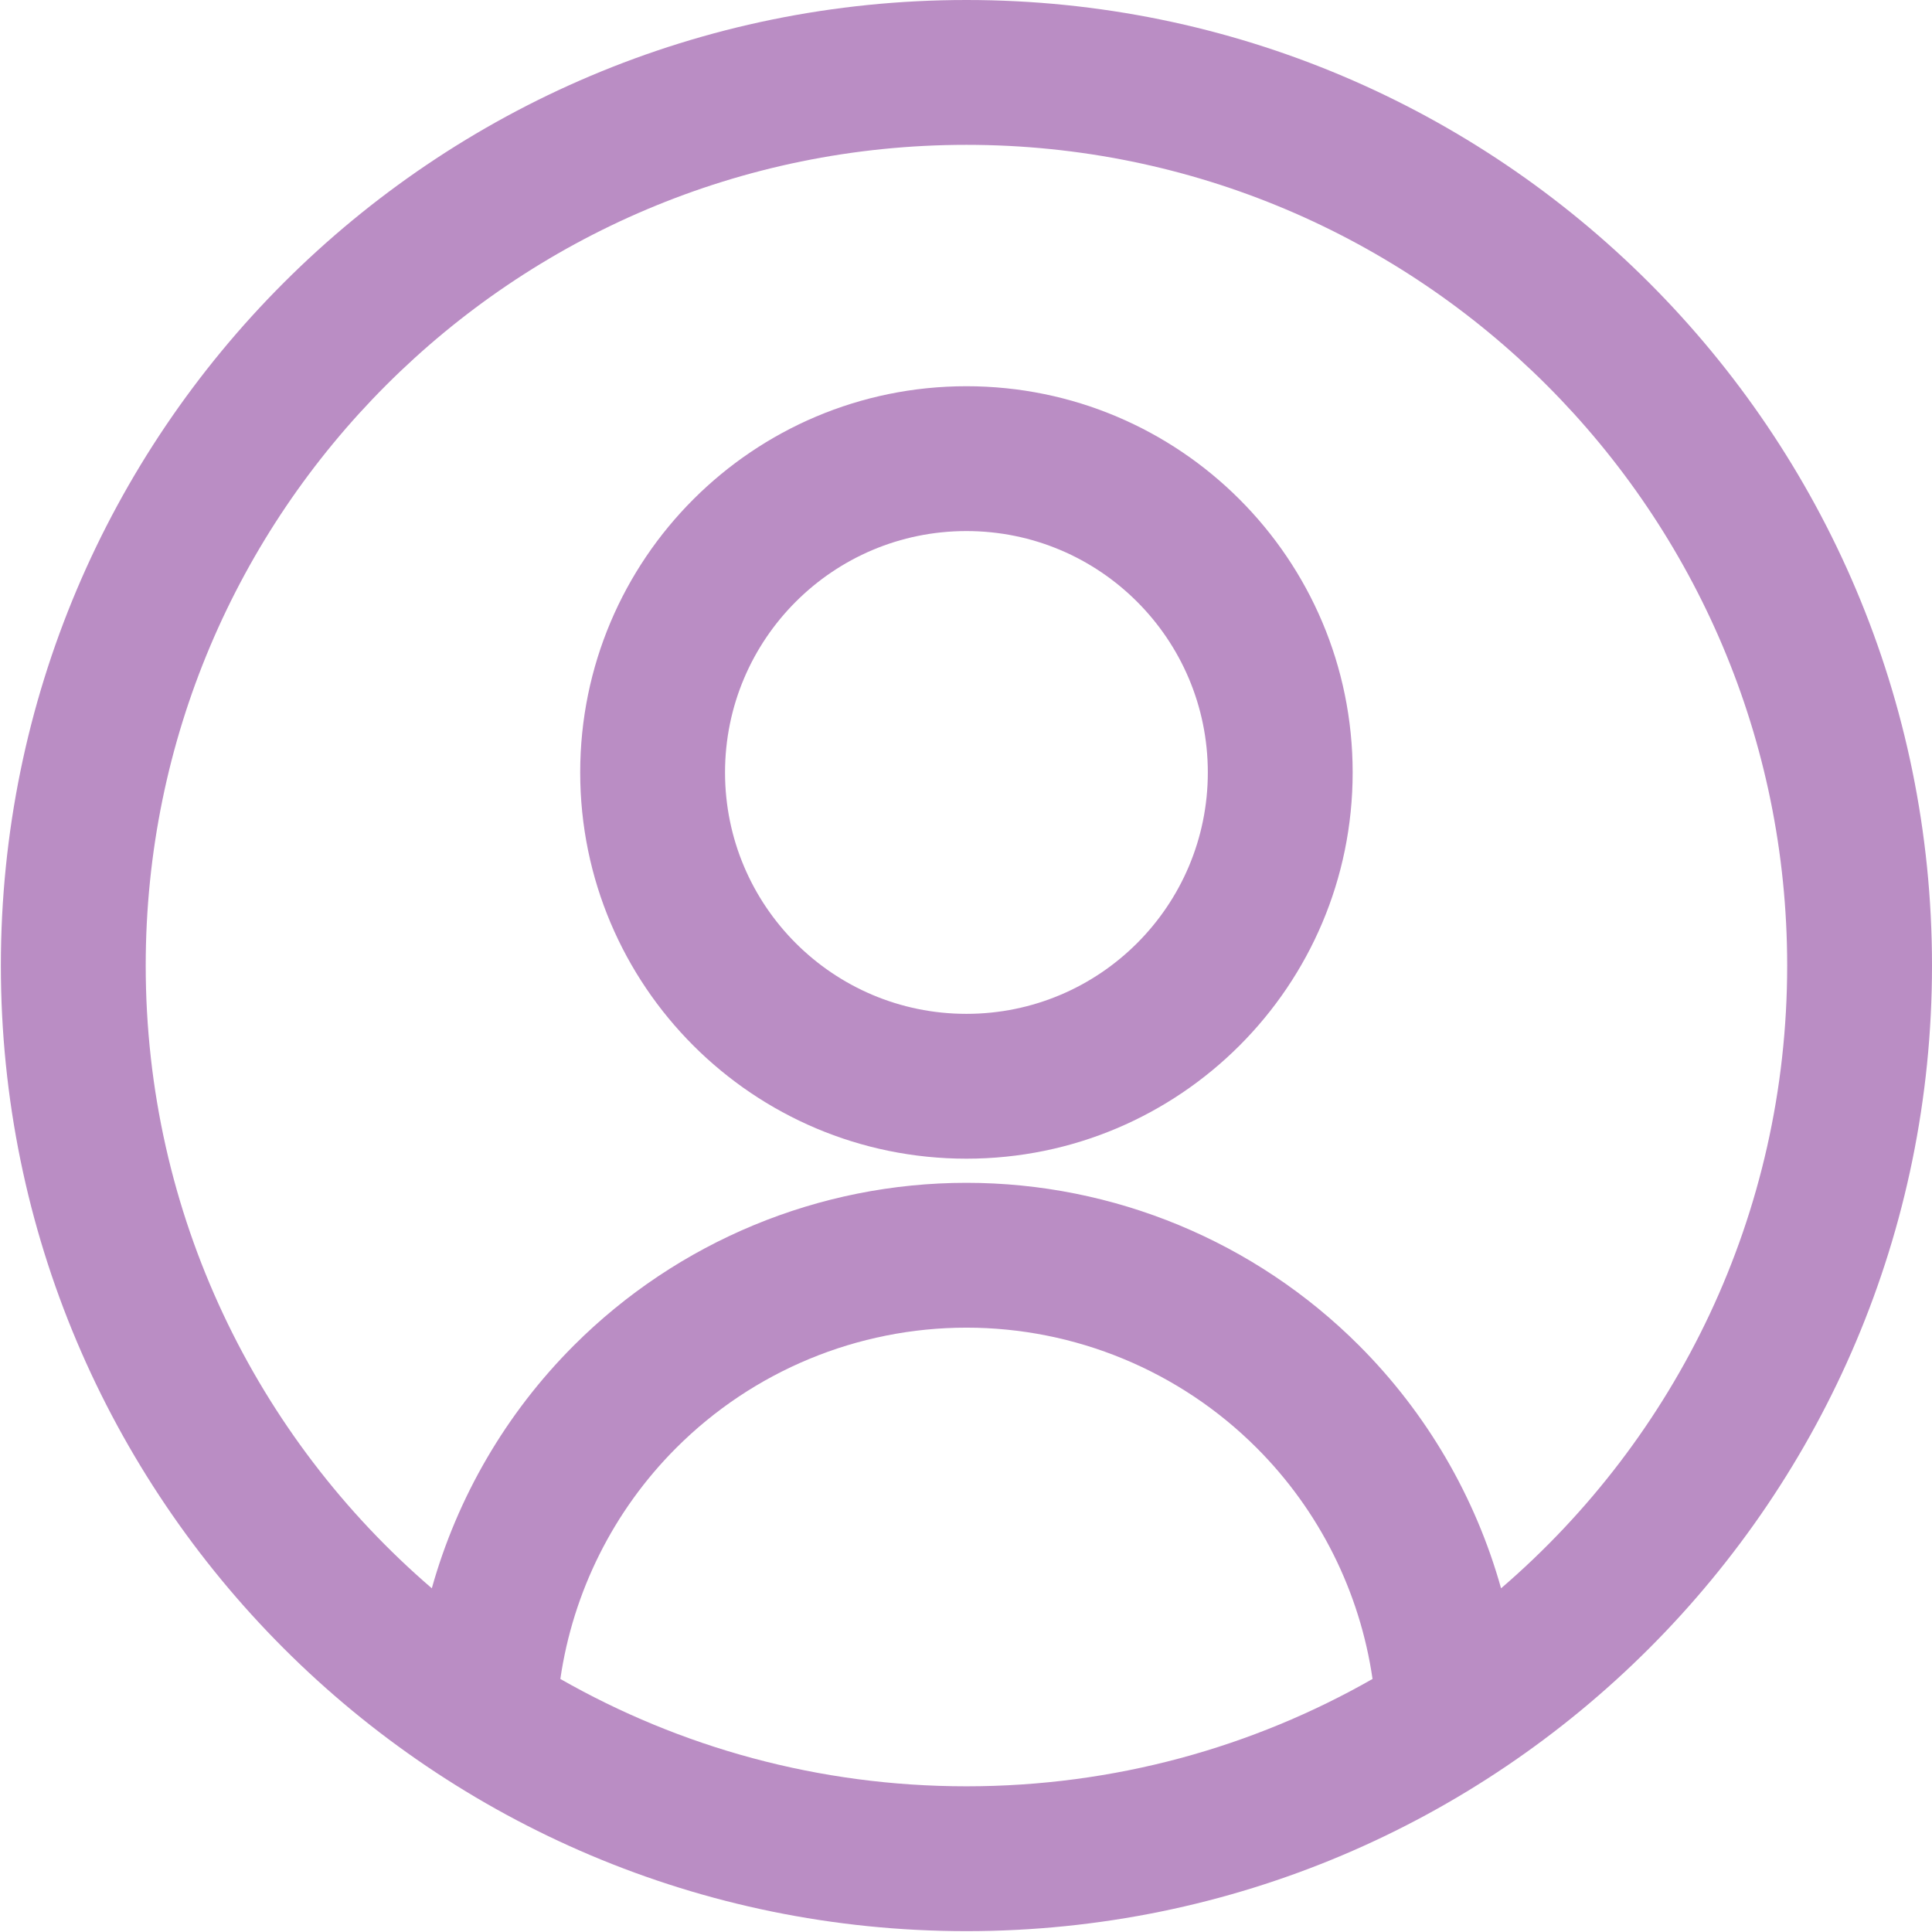 <?xml version="1.0" encoding="UTF-8"?> <svg xmlns="http://www.w3.org/2000/svg" width="747" height="747" viewBox="0 0 747 747" fill="none"> <path fill-rule="evenodd" clip-rule="evenodd" d="M373.666 448C456.14 448 523 381.14 523 298.667C523 216.193 456.14 149.333 373.666 149.333C291.193 149.333 224.333 216.193 224.333 298.667C224.333 381.14 291.193 448 373.666 448ZM373.666 392C425.213 392 467 350.214 467 298.667C467 247.12 425.213 205.333 373.666 205.333C322.12 205.333 280.333 247.12 280.333 298.667C280.333 350.214 322.12 392 373.666 392Z" fill="#BA8DC4"></path> <path fill-rule="evenodd" clip-rule="evenodd" d="M373.666 746.667C579.853 746.667 747 579.52 747 373.333C747 167.147 579.853 0 373.666 0C167.48 0 0.333 167.147 0.333 373.333C0.333 579.52 167.48 746.667 373.666 746.667ZM580.386 614.109C648.11 555.912 691.006 469.629 691.006 373.336C691.006 198.069 548.926 56.003 373.673 56.003C198.406 56.003 56.34 198.069 56.34 373.336C56.34 469.633 99.236 555.909 166.96 614.109C176.814 578.921 195.585 546.505 221.881 520.208C262.136 479.948 316.741 457.333 373.668 457.333C430.594 457.333 485.198 479.948 525.454 520.208C551.752 546.505 570.522 578.921 580.376 614.109H580.386ZM530.689 649.161C525.793 615.525 510.189 584.125 485.866 559.807C456.112 530.052 415.757 513.333 373.673 513.333C331.589 513.333 291.236 530.052 261.48 559.807C237.157 584.124 221.548 615.525 216.657 649.161C262.96 675.577 316.553 690.667 373.67 690.667C430.788 690.667 484.384 675.579 530.684 649.161H530.689Z" fill="#BA8DC4"></path> </svg> 